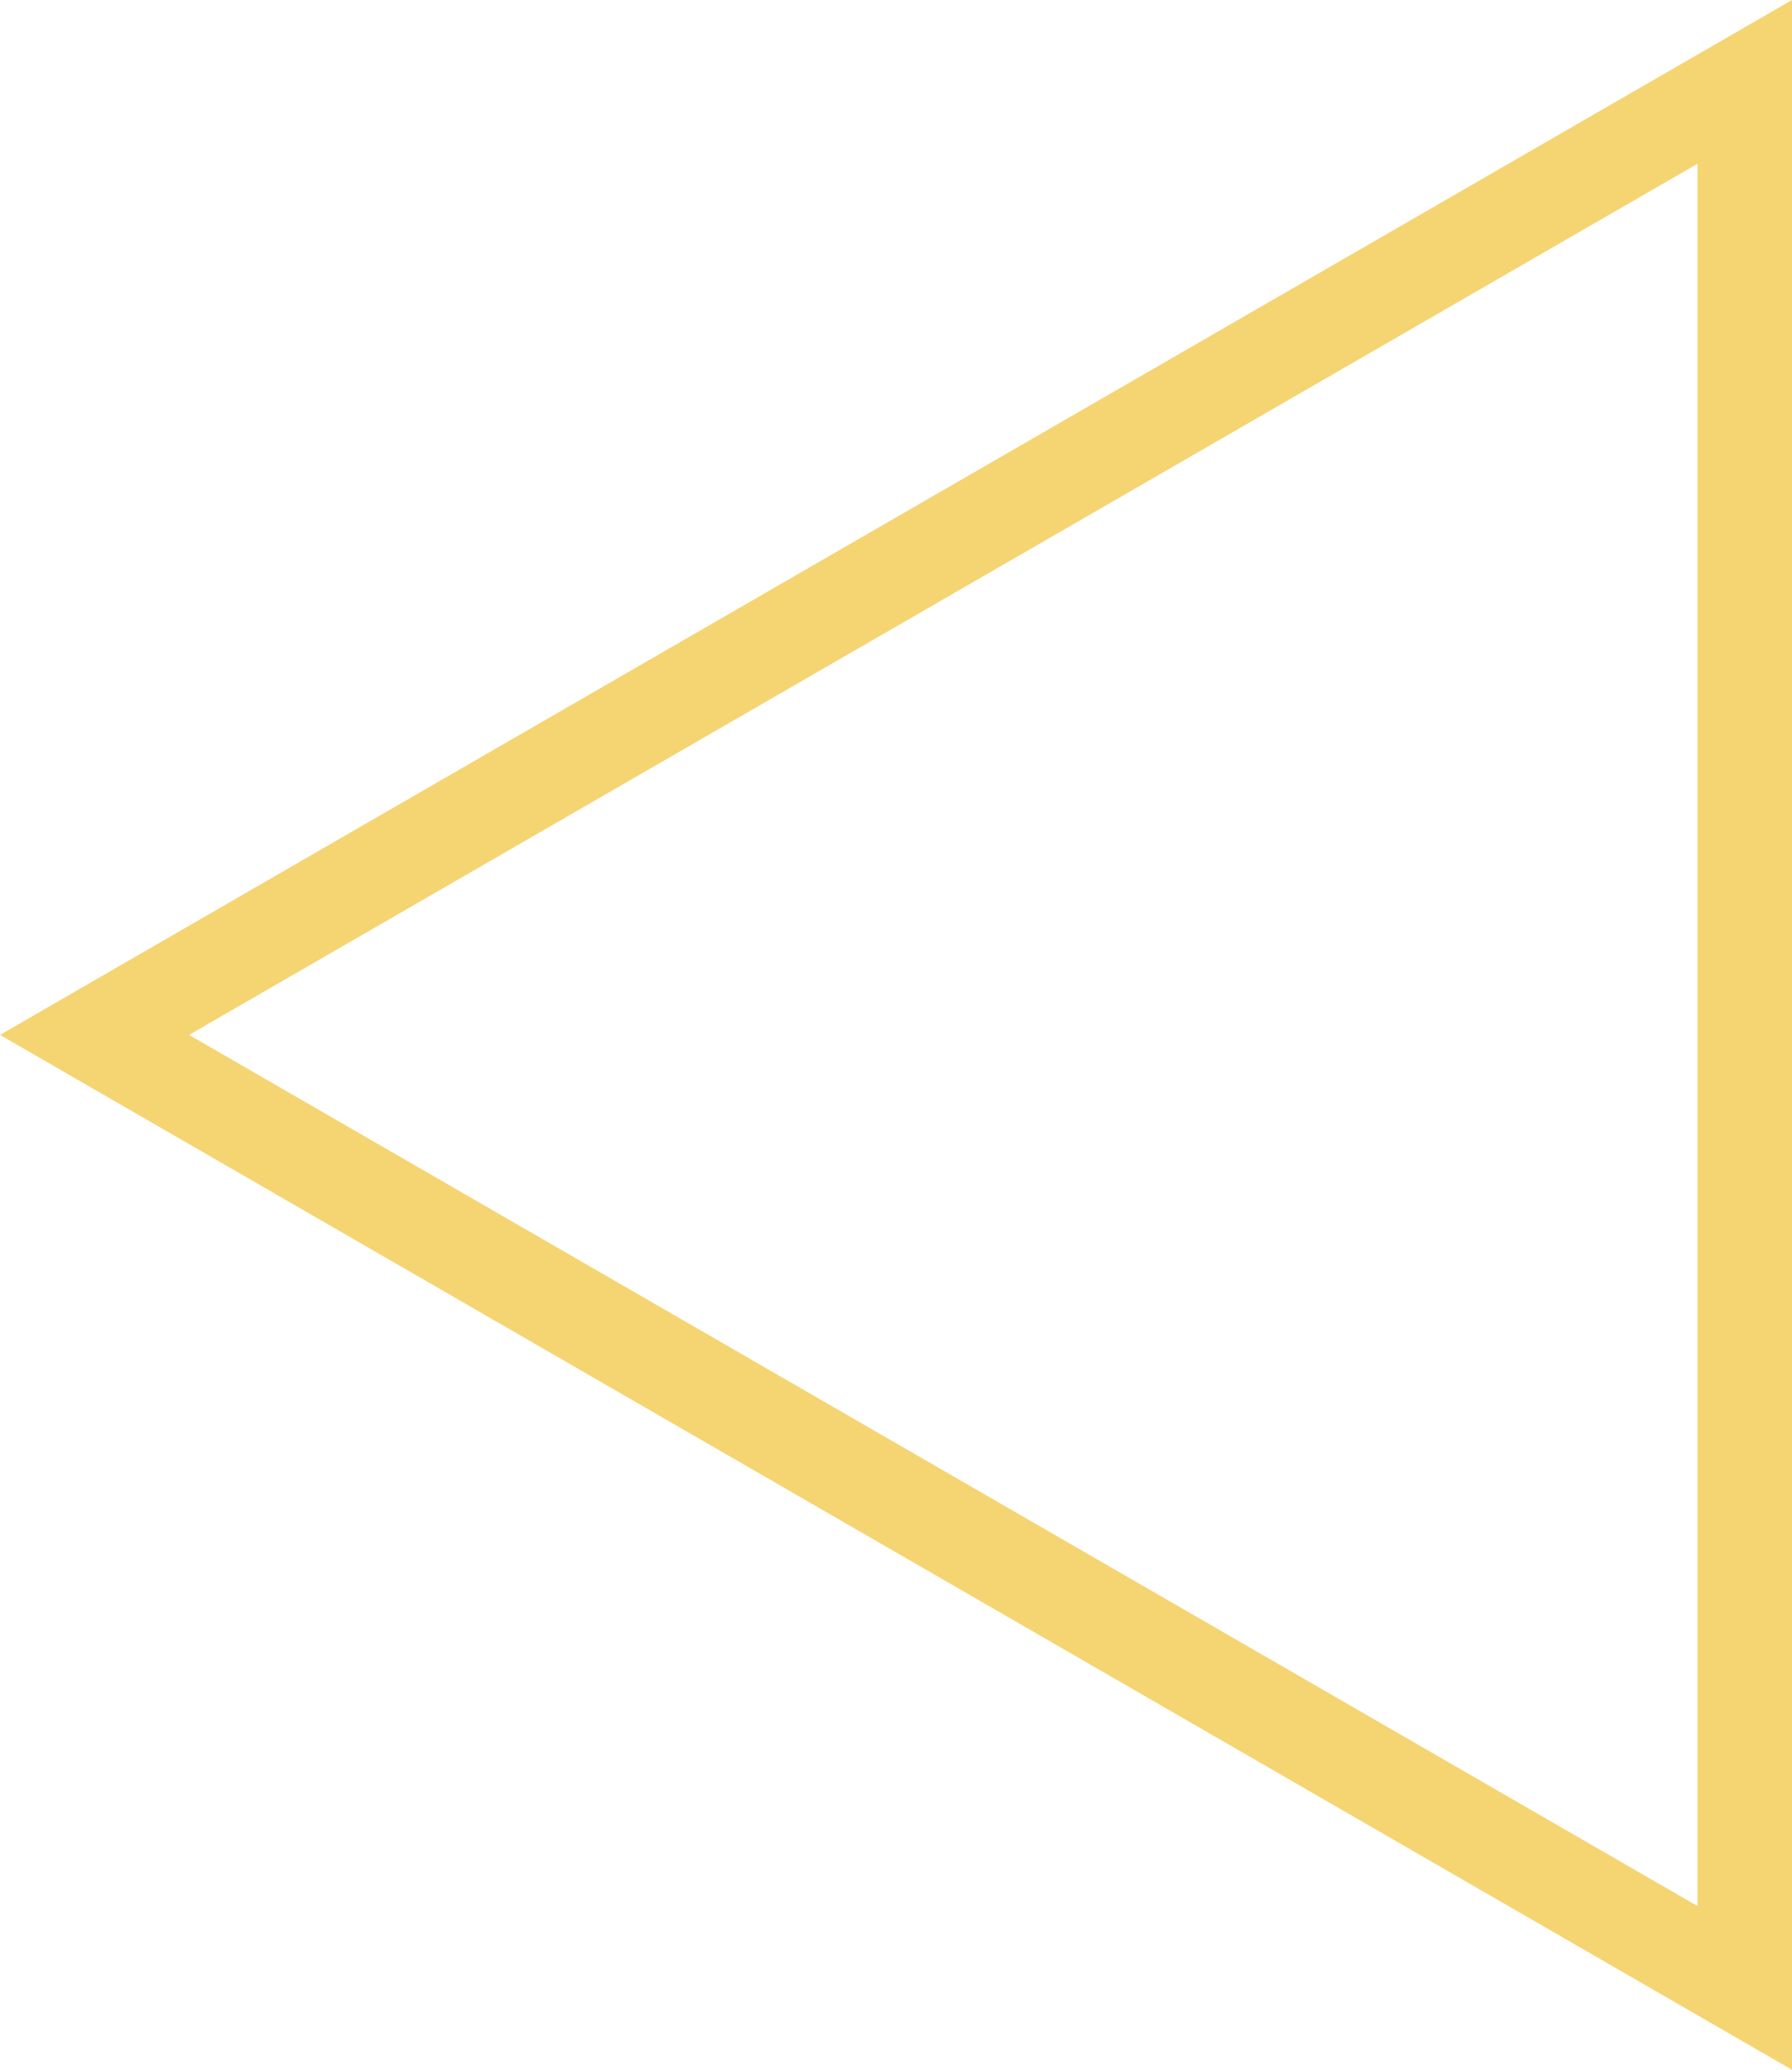   <svg xmlns="http://www.w3.org/2000/svg" viewBox="0 0 229.128 264.574" width="100%" height="100%" style="vertical-align: middle; max-width: 100%; width: 100%;">
   <g>
    <g>
     <path d="M229.128,264.574,0,132.287,229.128,0ZM24.17,132.287,217.044,243.643V20.932Z" fill="rgb(245,212,114)">
     </path>
    </g>
   </g>
  </svg>

